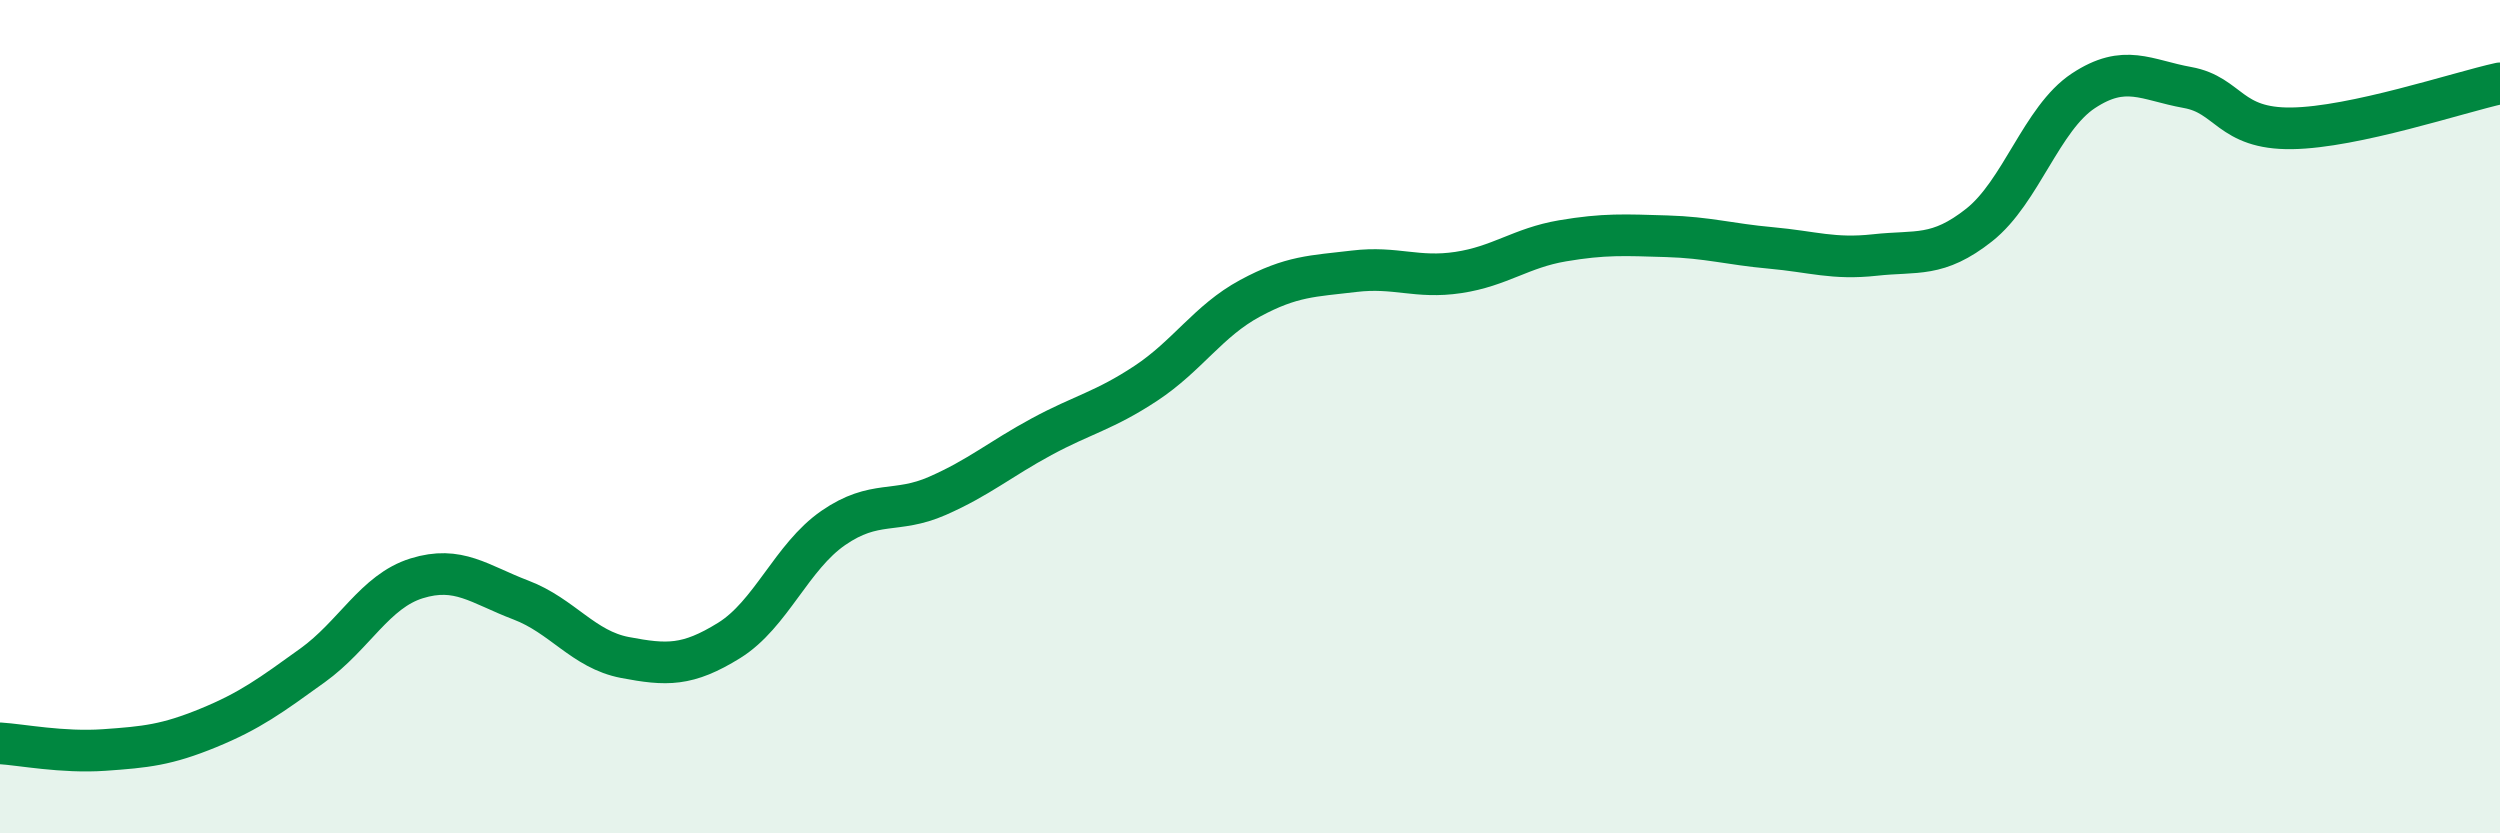 
    <svg width="60" height="20" viewBox="0 0 60 20" xmlns="http://www.w3.org/2000/svg">
      <path
        d="M 0,17.84 C 0.5,17.87 1.5,18.07 2.5,18 C 3.5,17.93 4,17.88 5,17.47 C 6,17.06 6.5,16.69 7.5,15.97 C 8.5,15.25 9,14.19 10,13.88 C 11,13.57 11.5,14.02 12.5,14.4 C 13.5,14.78 14,15.59 15,15.78 C 16,15.97 16.5,15.99 17.5,15.37 C 18.5,14.75 19,13.36 20,12.67 C 21,11.98 21.5,12.34 22.5,11.9 C 23.5,11.46 24,11.02 25,10.48 C 26,9.94 26.5,9.86 27.5,9.2 C 28.5,8.54 29,7.7 30,7.16 C 31,6.62 31.5,6.63 32.5,6.51 C 33.5,6.39 34,6.69 35,6.54 C 36,6.39 36.5,5.95 37.5,5.78 C 38.5,5.61 39,5.64 40,5.67 C 41,5.7 41.5,5.86 42.5,5.95 C 43.5,6.04 44,6.23 45,6.12 C 46,6.01 46.5,6.19 47.5,5.4 C 48.5,4.61 49,2.84 50,2.18 C 51,1.52 51.5,1.92 52.5,2.1 C 53.5,2.28 53.5,3.1 55,3.08 C 56.5,3.06 59,2.22 60,2L60 20L0 20Z"
        fill="#008740"
        opacity="0.1"
        stroke-linecap="round"
        stroke-linejoin="round"
      />
      <path
        d="M 0,17.84 C 0.5,17.87 1.5,18.07 2.5,18 C 3.5,17.93 4,17.88 5,17.47 C 6,17.06 6.5,16.69 7.5,15.97 C 8.5,15.25 9,14.19 10,13.88 C 11,13.57 11.5,14.02 12.5,14.4 C 13.5,14.78 14,15.59 15,15.78 C 16,15.97 16.5,15.99 17.5,15.37 C 18.5,14.75 19,13.36 20,12.67 C 21,11.98 21.5,12.34 22.5,11.9 C 23.5,11.46 24,11.02 25,10.48 C 26,9.94 26.5,9.86 27.5,9.2 C 28.5,8.54 29,7.7 30,7.16 C 31,6.62 31.5,6.63 32.5,6.51 C 33.5,6.39 34,6.69 35,6.54 C 36,6.39 36.5,5.95 37.5,5.78 C 38.5,5.61 39,5.64 40,5.67 C 41,5.7 41.5,5.86 42.5,5.95 C 43.5,6.04 44,6.23 45,6.12 C 46,6.01 46.5,6.19 47.5,5.4 C 48.5,4.61 49,2.84 50,2.18 C 51,1.52 51.5,1.92 52.5,2.1 C 53.5,2.28 53.5,3.1 55,3.08 C 56.5,3.06 59,2.22 60,2"
        stroke="#008740"
        stroke-width="1"
        fill="none"
        stroke-linecap="round"
        stroke-linejoin="round"
      />
    </svg>
  